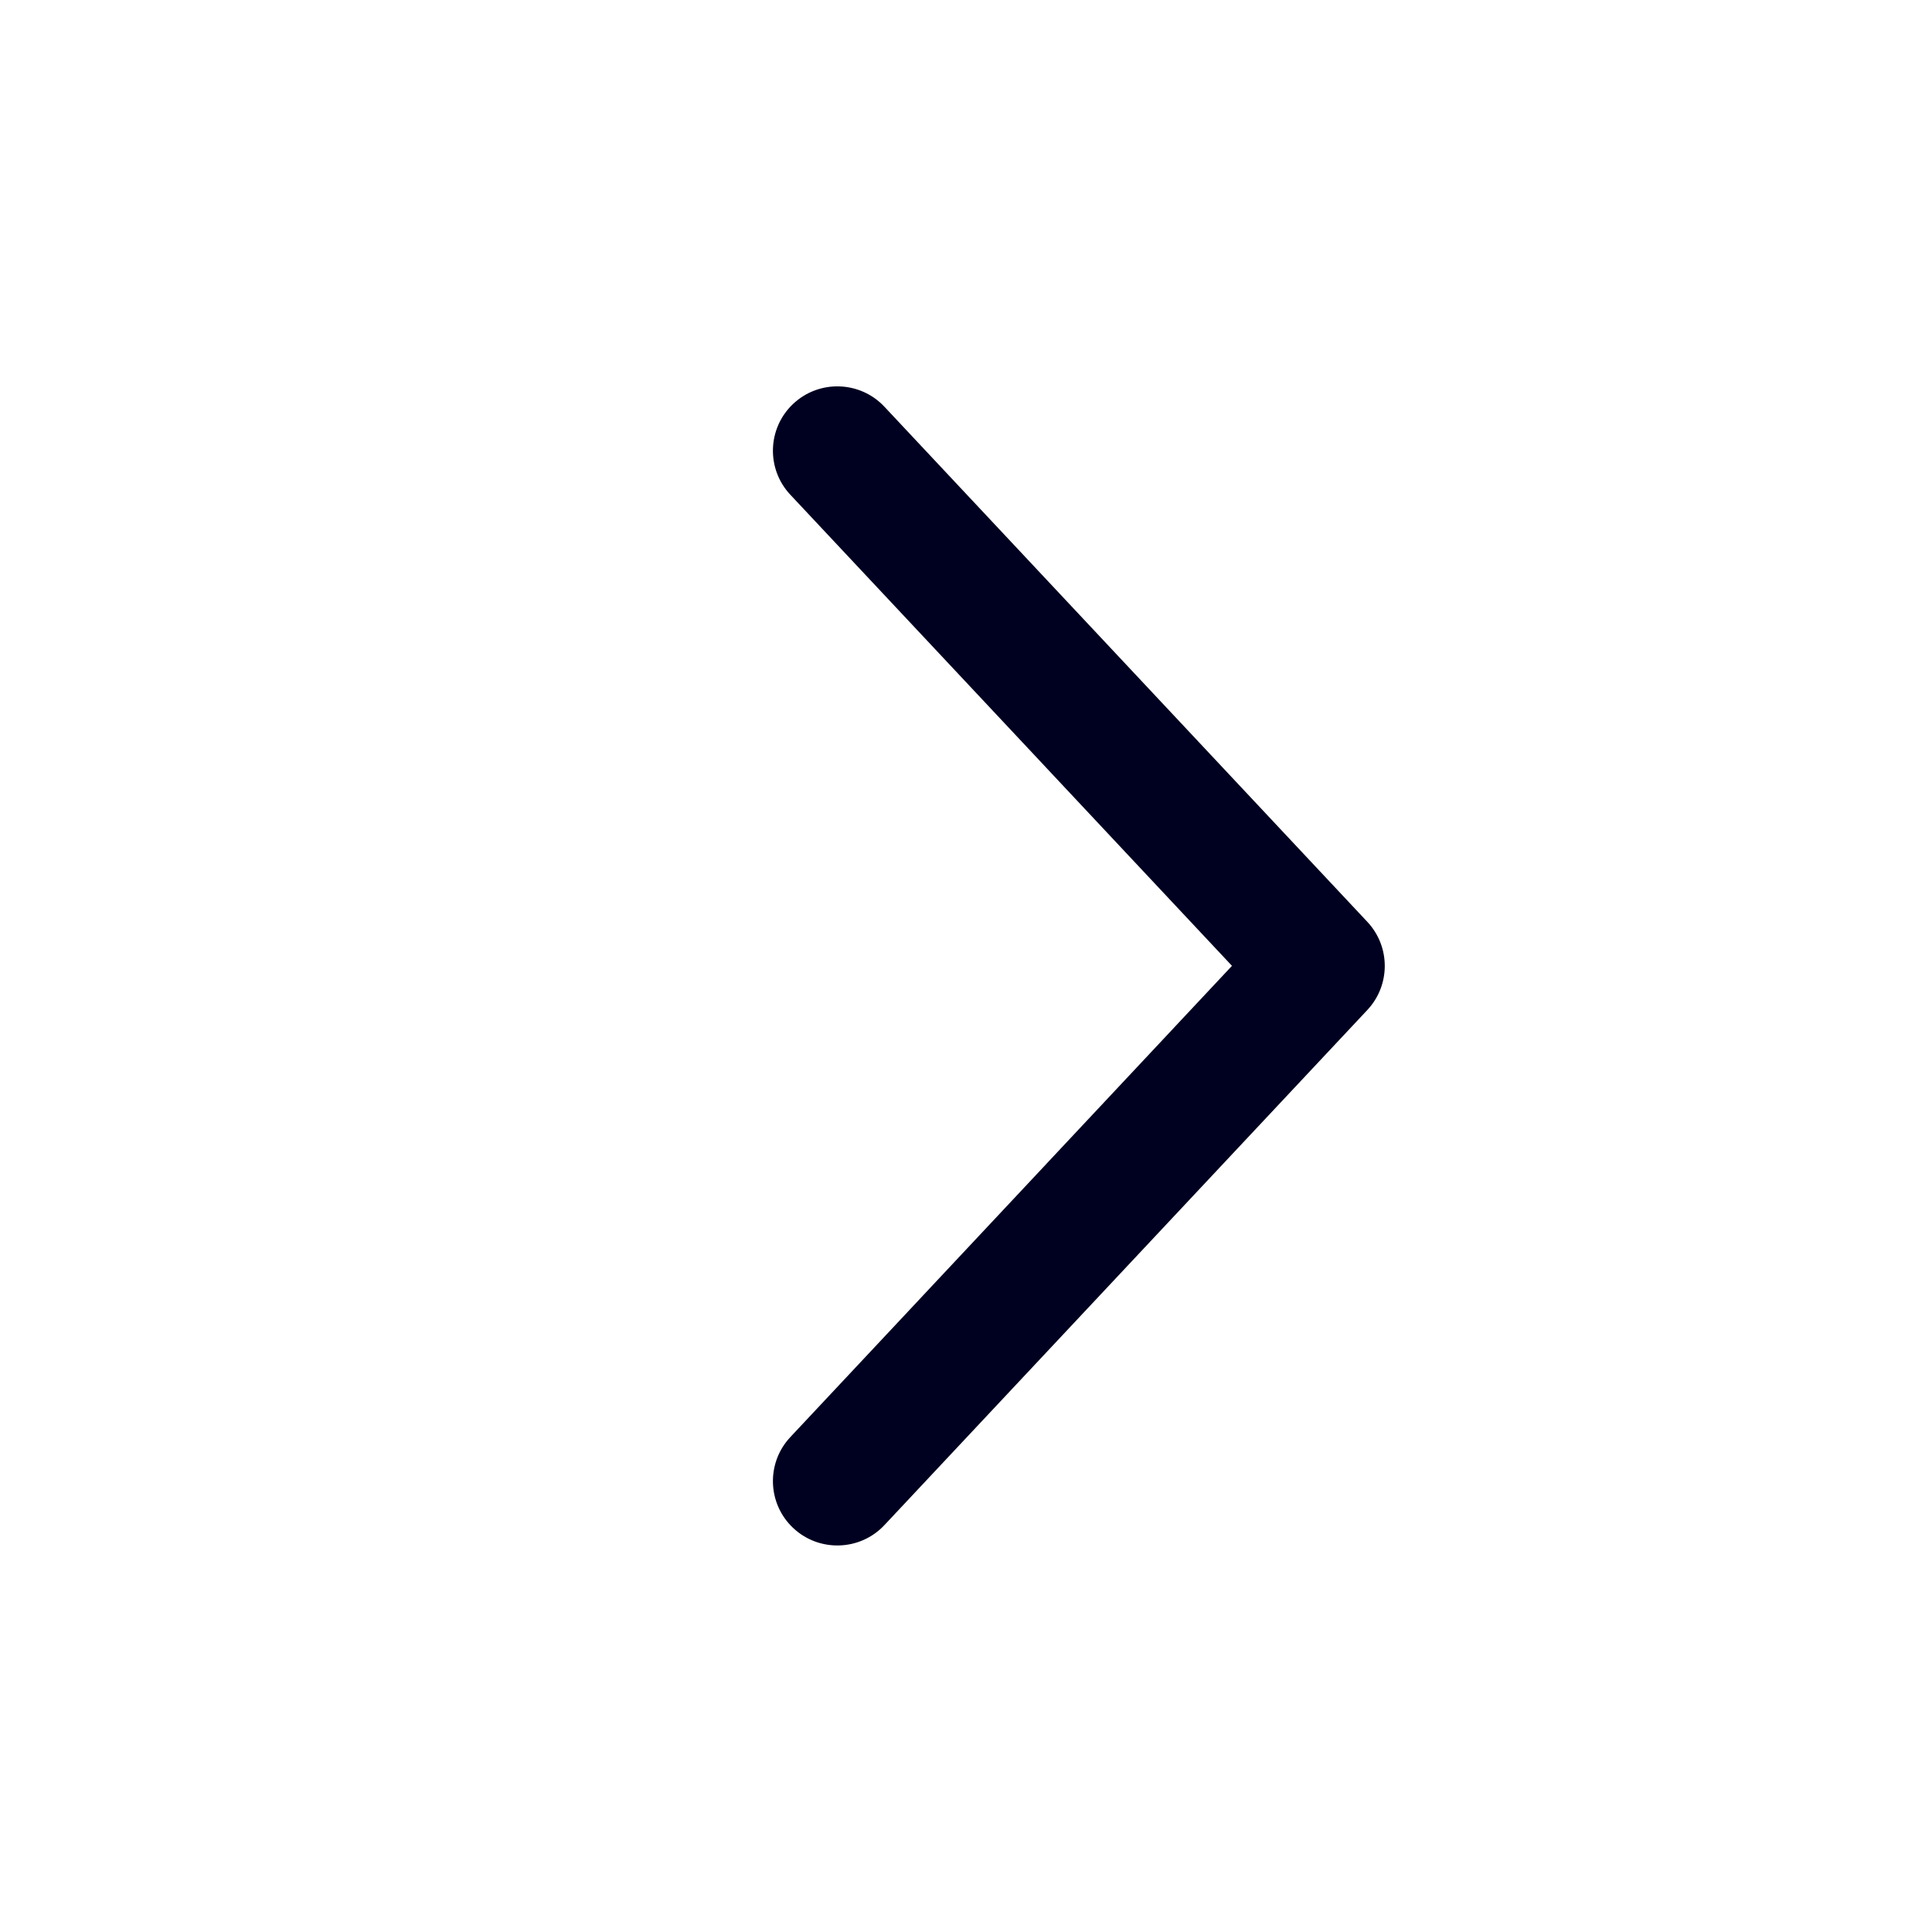 <svg width="12" height="12" viewBox="0 0 12 12" fill="none" xmlns="http://www.w3.org/2000/svg">
<g id="Chevron Right">
<path id="Vector" fill-rule="evenodd" clip-rule="evenodd" d="M4.927 2.508C5.088 2.357 5.342 2.365 5.493 2.526L8.493 5.726C8.637 5.88 8.637 6.119 8.493 6.273L5.493 9.473C5.342 9.634 5.088 9.642 4.927 9.491C4.766 9.34 4.758 9.087 4.909 8.926L7.652 5.999L4.909 3.073C4.758 2.912 4.766 2.659 4.927 2.508Z" fill="#000020"/>
</g>
</svg>
